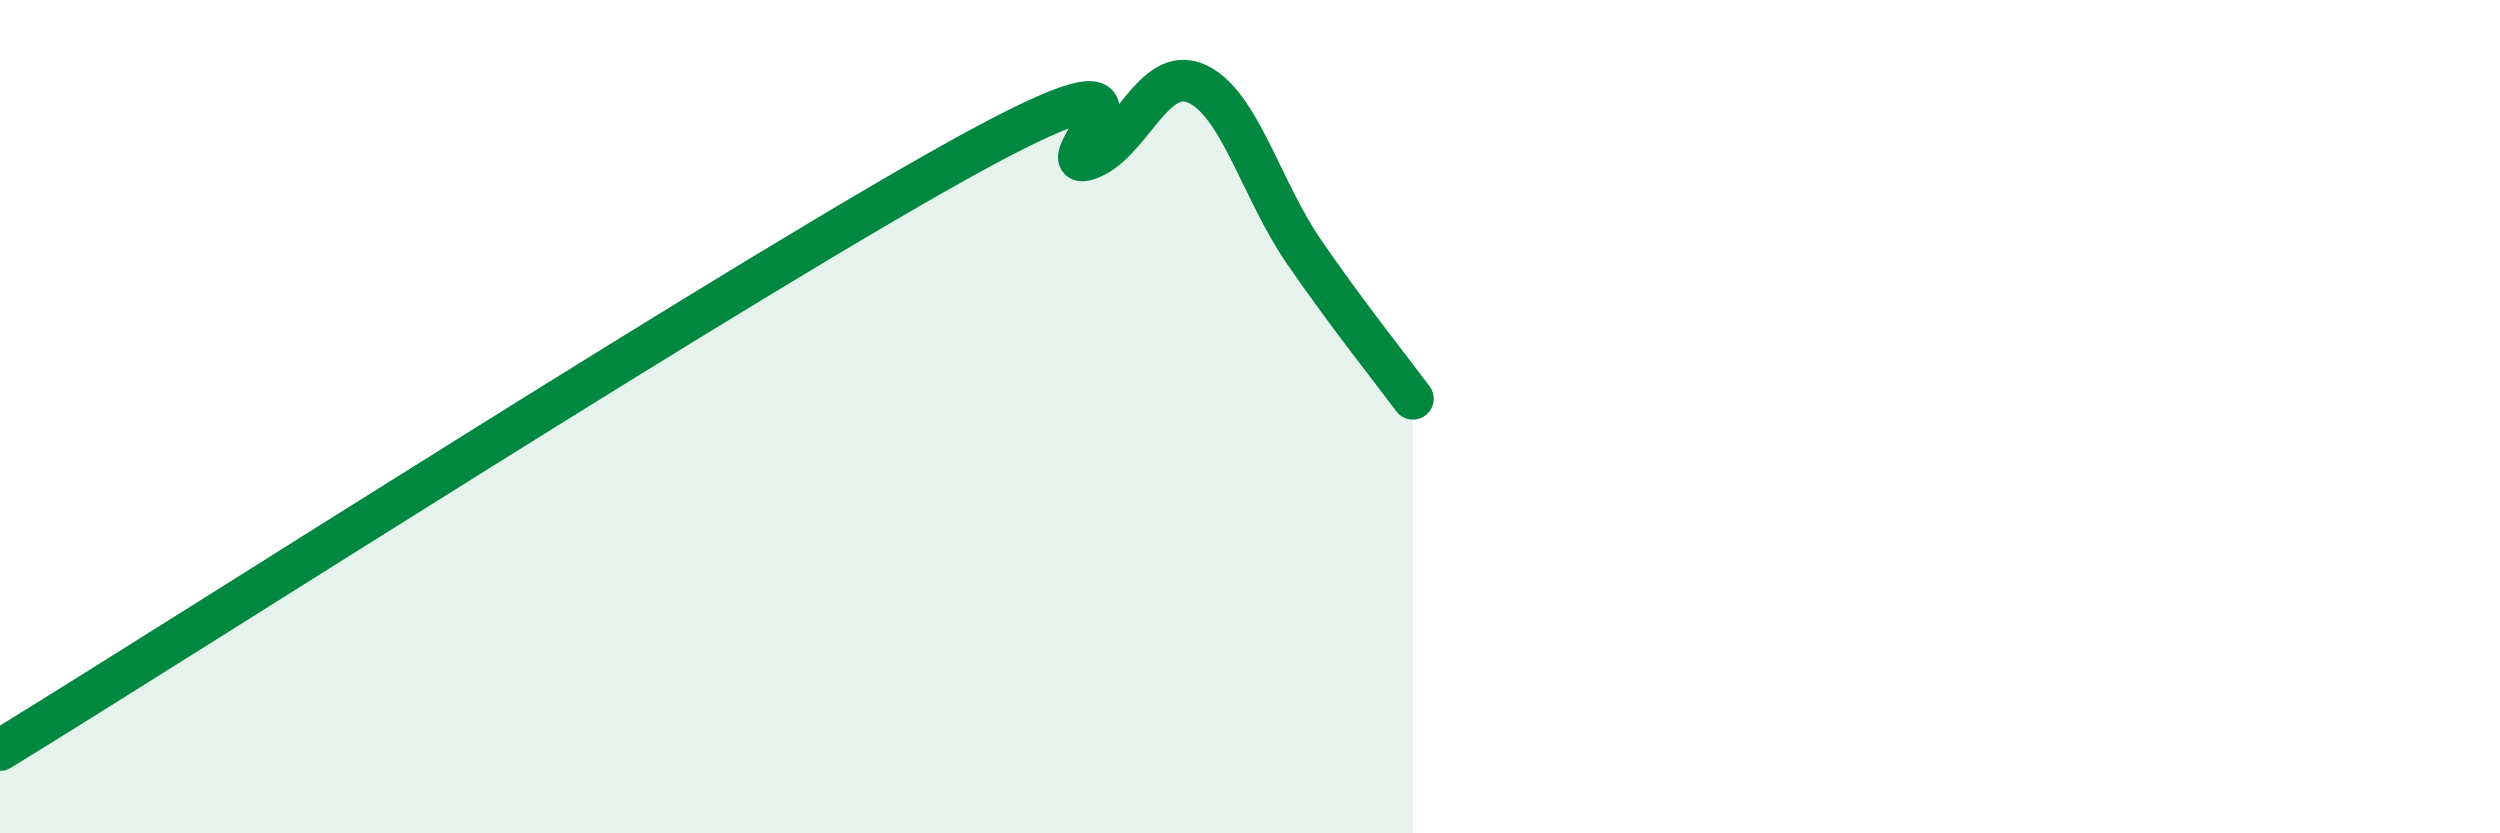 
    <svg width="60" height="20" viewBox="0 0 60 20" xmlns="http://www.w3.org/2000/svg">
      <path
        d="M 0,18 C 4.7,15.12 18.26,6.41 23.48,3.58 C 28.7,0.75 25.05,4.15 26.09,3.83 C 27.13,3.51 27.66,1.56 28.7,2 C 29.74,2.44 30.26,4.54 31.3,6.05 C 32.34,7.56 33.39,8.87 33.91,9.57L33.91 20L0 20Z"
        fill="#008740"
        opacity="0.1"
        stroke-linecap="round"
        stroke-linejoin="round"
      />
      <path
        d="M 0,18 C 4.7,15.12 18.26,6.41 23.48,3.58 C 28.7,0.75 25.05,4.15 26.09,3.83 C 27.13,3.51 27.66,1.56 28.7,2 C 29.74,2.44 30.26,4.54 31.3,6.05 C 32.34,7.56 33.39,8.87 33.91,9.57"
        stroke="#008740"
        stroke-width="1"
        fill="none"
        stroke-linecap="round"
        stroke-linejoin="round"
      />
    </svg>
  